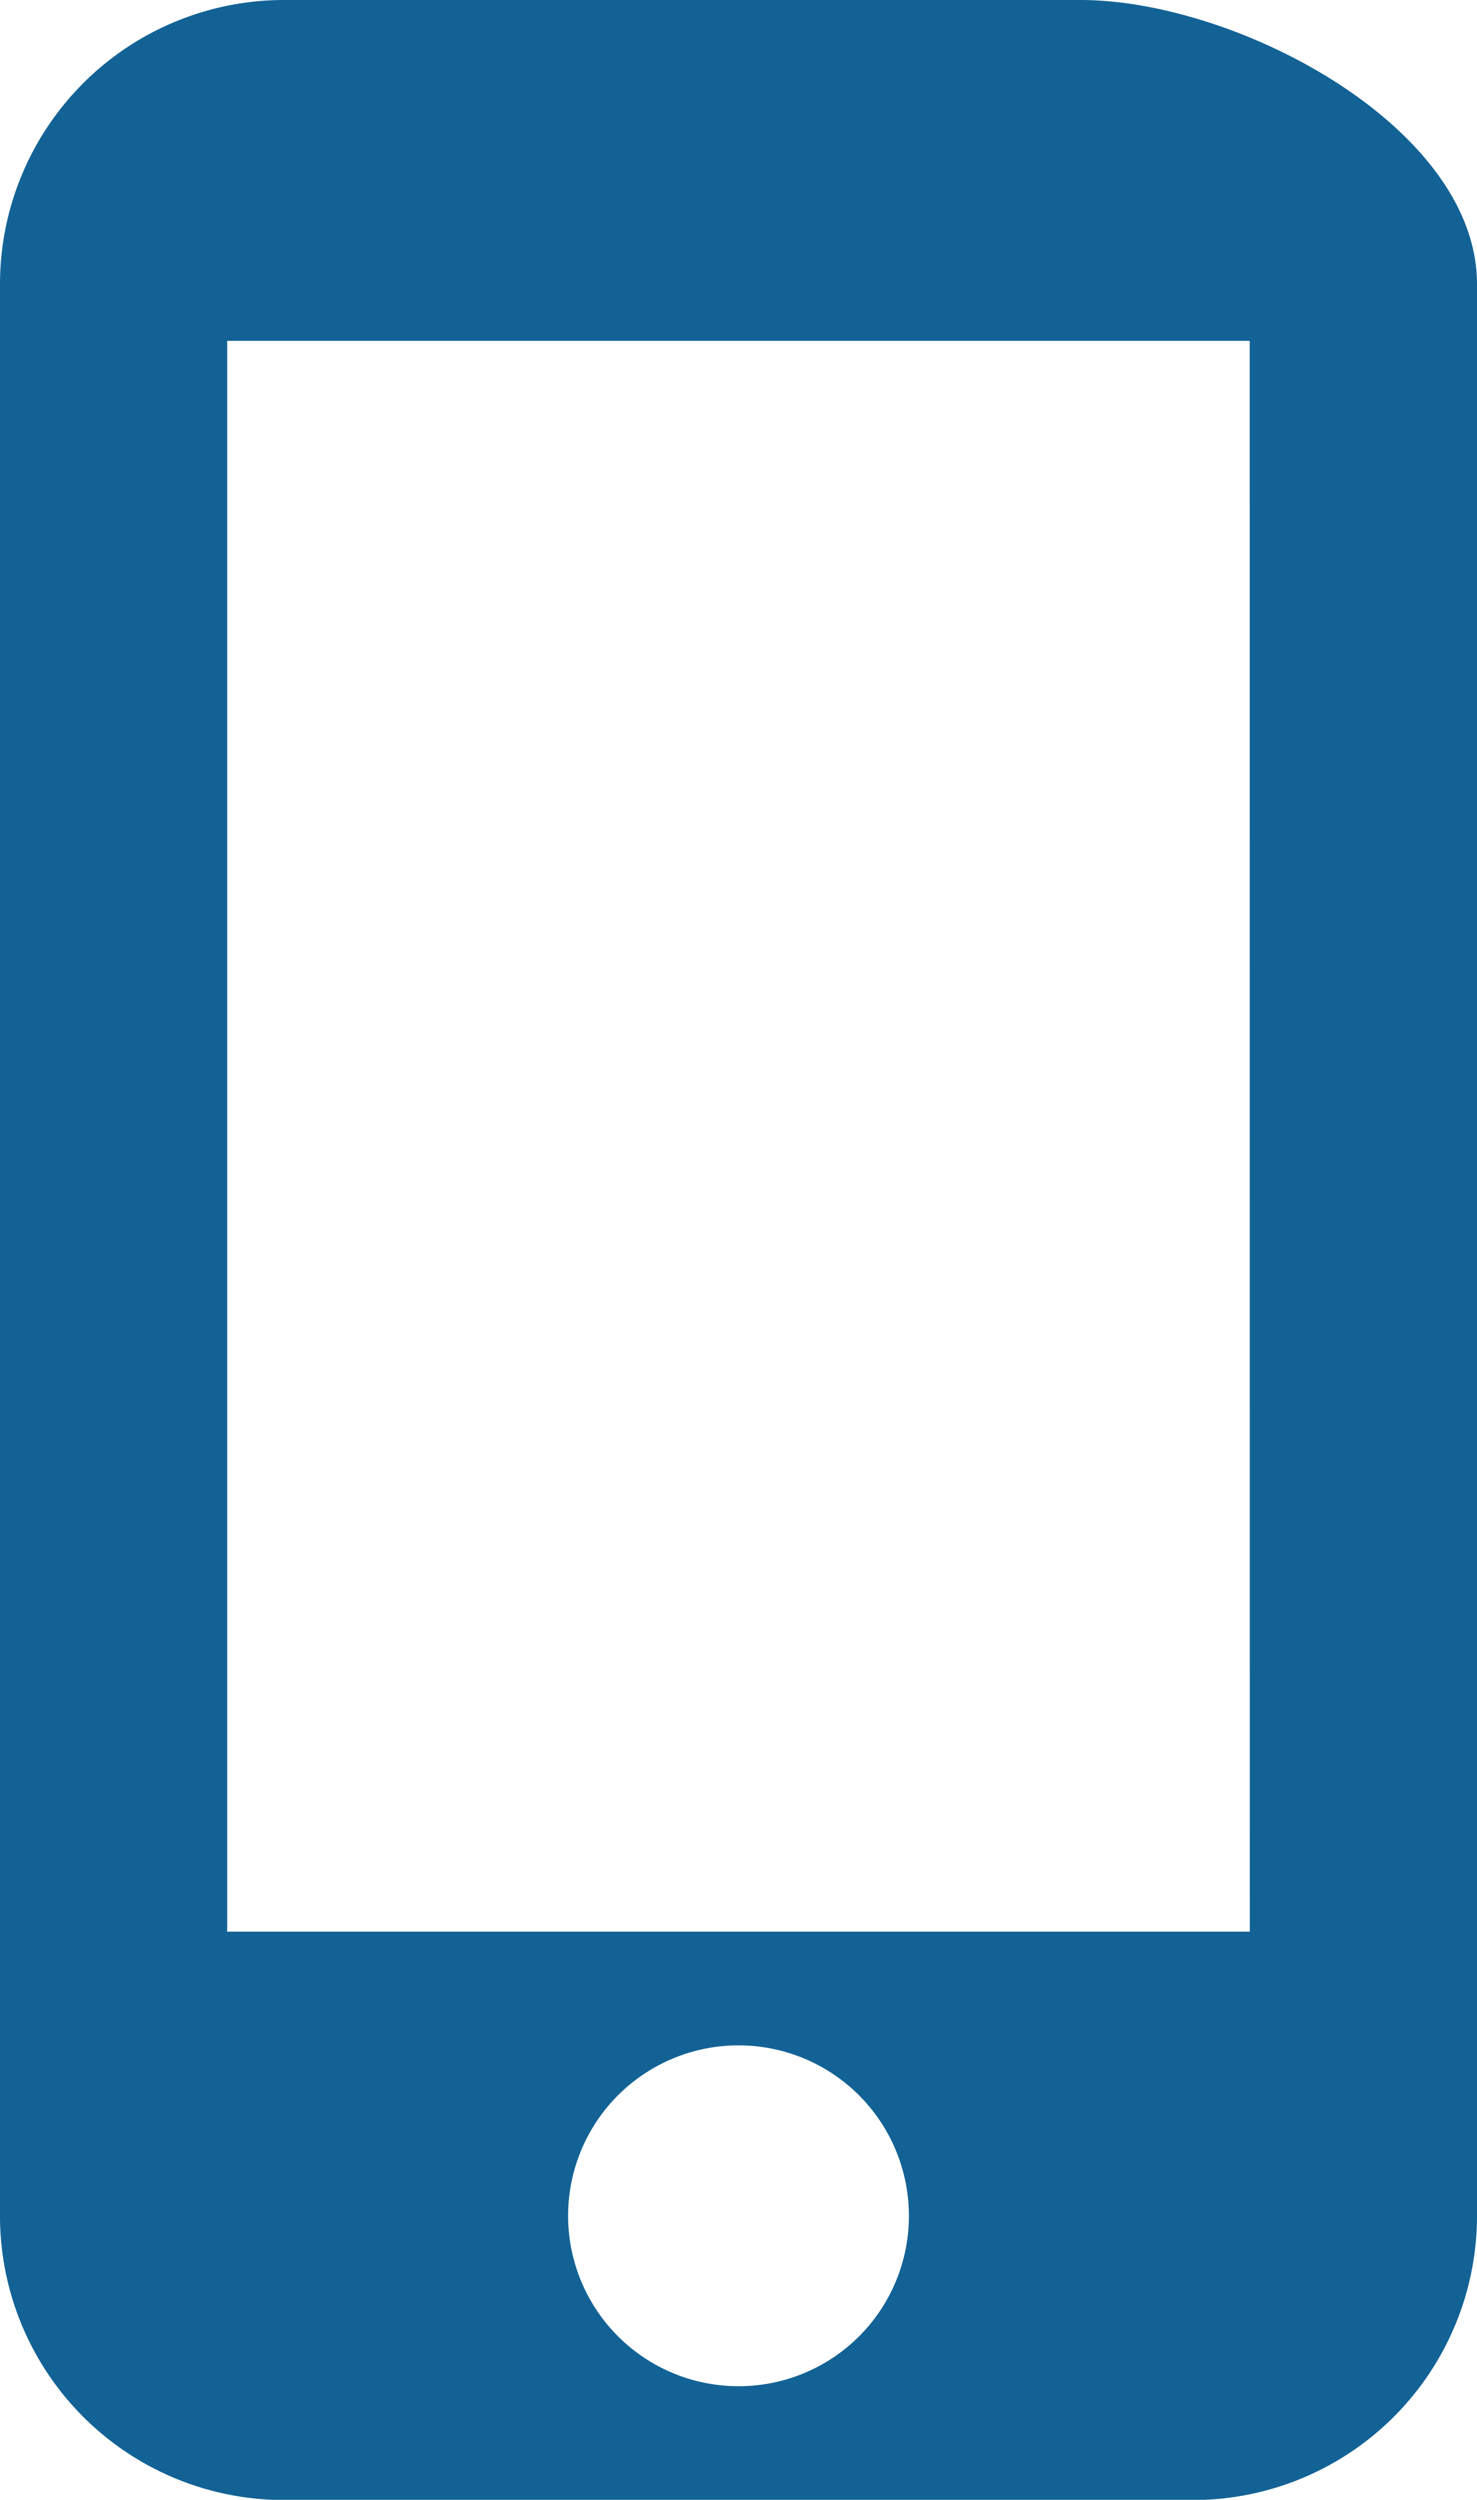 <?xml version="1.0" encoding="UTF-8"?>
<svg xmlns="http://www.w3.org/2000/svg" width="13.132" height="22.223">
  <path d="M9.606 0H2.525A2.526 2.526 0 0 0 0 2.525V19.7a2.526 2.526 0 0 0 2.525 2.525h8.081a2.526 2.526 0 0 0 2.526-2.525V2.525C13.132 1.131 11 0 9.606 0Zm-3.04 21.213A1.515 1.515 0 1 1 8.081 19.7a1.513 1.513 0 0 1-1.515 1.513Zm4.546-4.041H2.02V3.03h9.091Z" fill="#126296"></path>
</svg>
